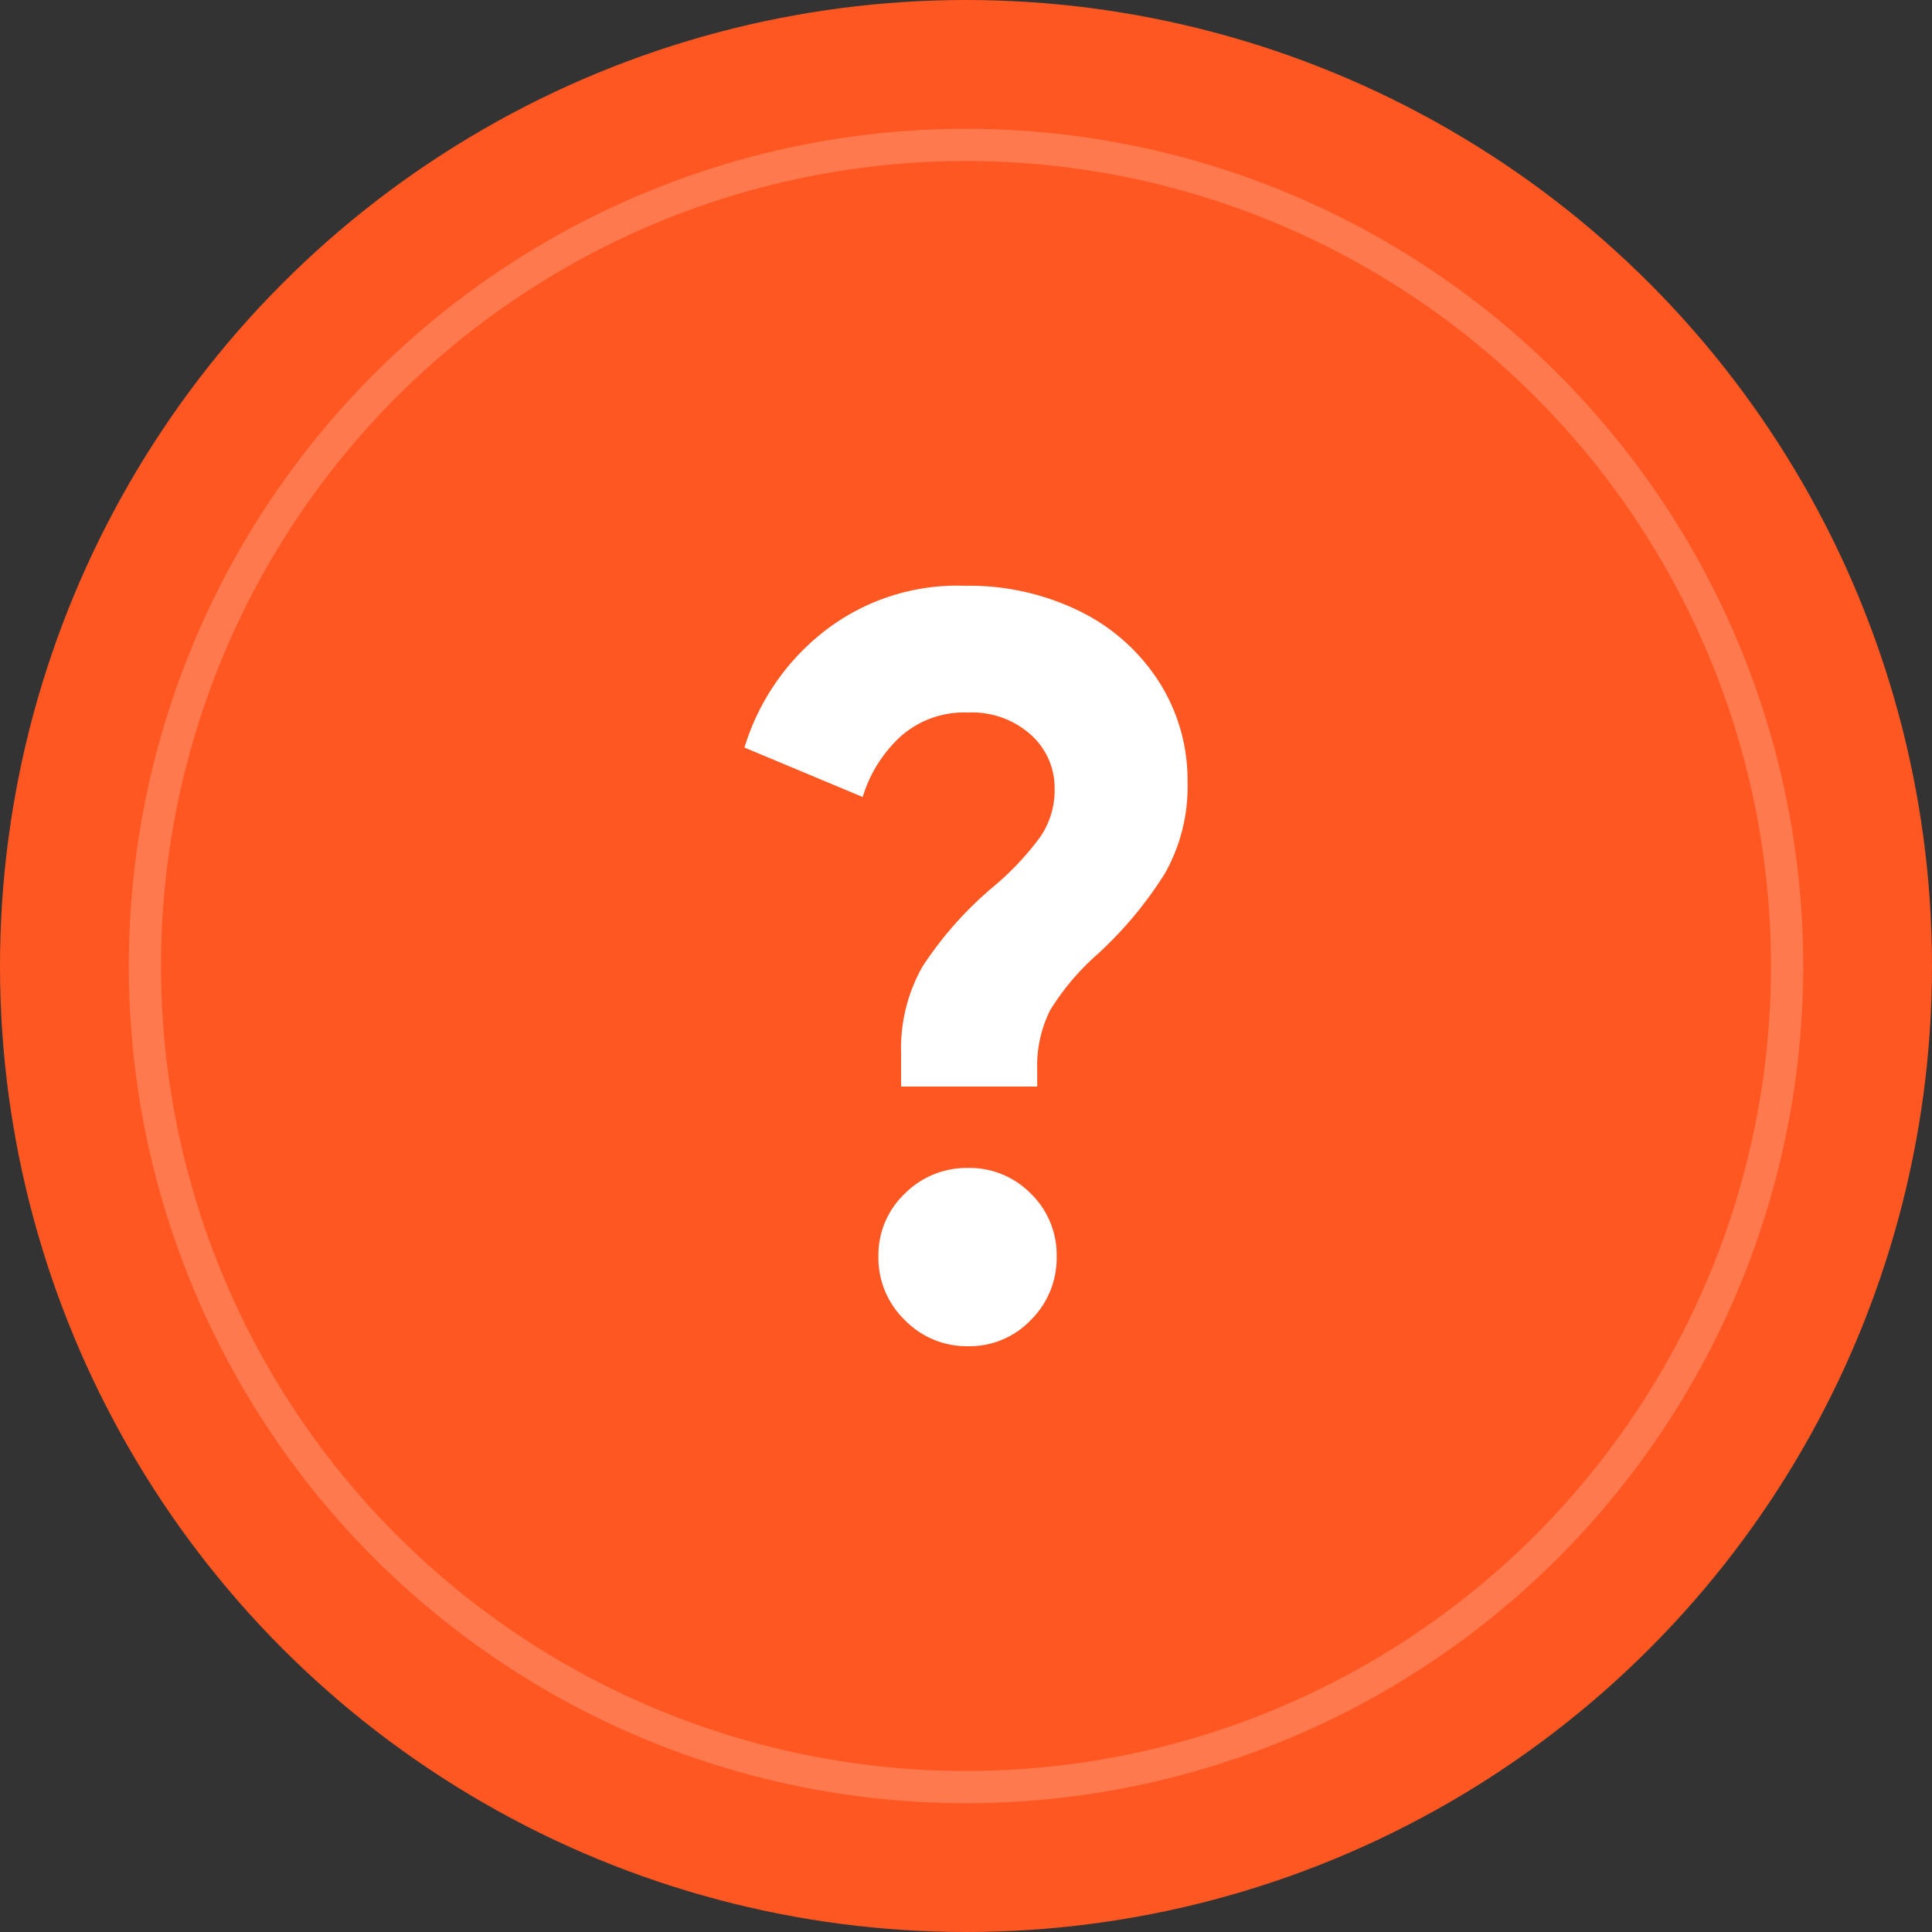 <svg xmlns="http://www.w3.org/2000/svg" width="60" height="60" viewBox="0 0 60 60">
  <rect x="0" y="0" width="60" height="60" fill="#333333" stroke="none"/>
  <g id="Group_51855" data-name="Group 51855" transform="translate(-170 -1245)">
    <circle id="Ellipse_3112" data-name="Ellipse 3112" cx="30" cy="30" r="30" transform="translate(170 1245)" fill="#ff5722" style="mix-blend-mode: multiply;isolation: isolate"/>
    <g id="Ellipse_3124" data-name="Ellipse 3124" transform="translate(174 1249)" fill="none" stroke="#fff" stroke-width="1" opacity="0.2">
      <circle cx="26" cy="26" r="26" stroke="none"/>
      <circle cx="26" cy="26" r="25.5" fill="none"/>
    </g>
    <path id="Polygon_3" data-name="Polygon 3" d="M13.791,2.7a2,2,0,0,1,3.388,0L29.046,21.606a2,2,0,0,1-1.694,3.063H3.617a2,2,0,0,1-1.694-3.063Z" transform="translate(215.834 1259.516) rotate(90)" fill="none"/>
    <path id="Path_45111" data-name="Path 45111" d="M6.272-8.928a5.163,5.163,0,0,1,.656-2.656,11.332,11.332,0,0,1,2.288-2.56,8.807,8.807,0,0,0,1.392-1.5,2.569,2.569,0,0,0,.432-1.472A2.212,2.212,0,0,0,10.3-18.8a2.743,2.743,0,0,0-1.952-.688,2.972,2.972,0,0,0-2.1.752,4.209,4.209,0,0,0-1.168,1.872L1.408-18.4a7.253,7.253,0,0,1,2.384-3.536,6.714,6.714,0,0,1,4.464-1.488,7.776,7.776,0,0,1,3.584.8,6.109,6.109,0,0,1,2.448,2.192,5.661,5.661,0,0,1,.88,3.088,5.475,5.475,0,0,1-.7,2.848,12.128,12.128,0,0,1-2.08,2.5A7.706,7.706,0,0,0,10.9-10.24a3.856,3.856,0,0,0-.4,1.856v.512H6.272ZM8.352.192A2.682,2.682,0,0,1,6.384-.624a2.682,2.682,0,0,1-.816-1.968,2.63,2.63,0,0,1,.816-1.952,2.709,2.709,0,0,1,1.968-.8,2.656,2.656,0,0,1,1.952.8,2.656,2.656,0,0,1,.8,1.952,2.709,2.709,0,0,1-.8,1.968A2.63,2.63,0,0,1,8.352.192Z" transform="translate(191.712 1286.616)" fill="#fff"/>
  </g>
</svg>
